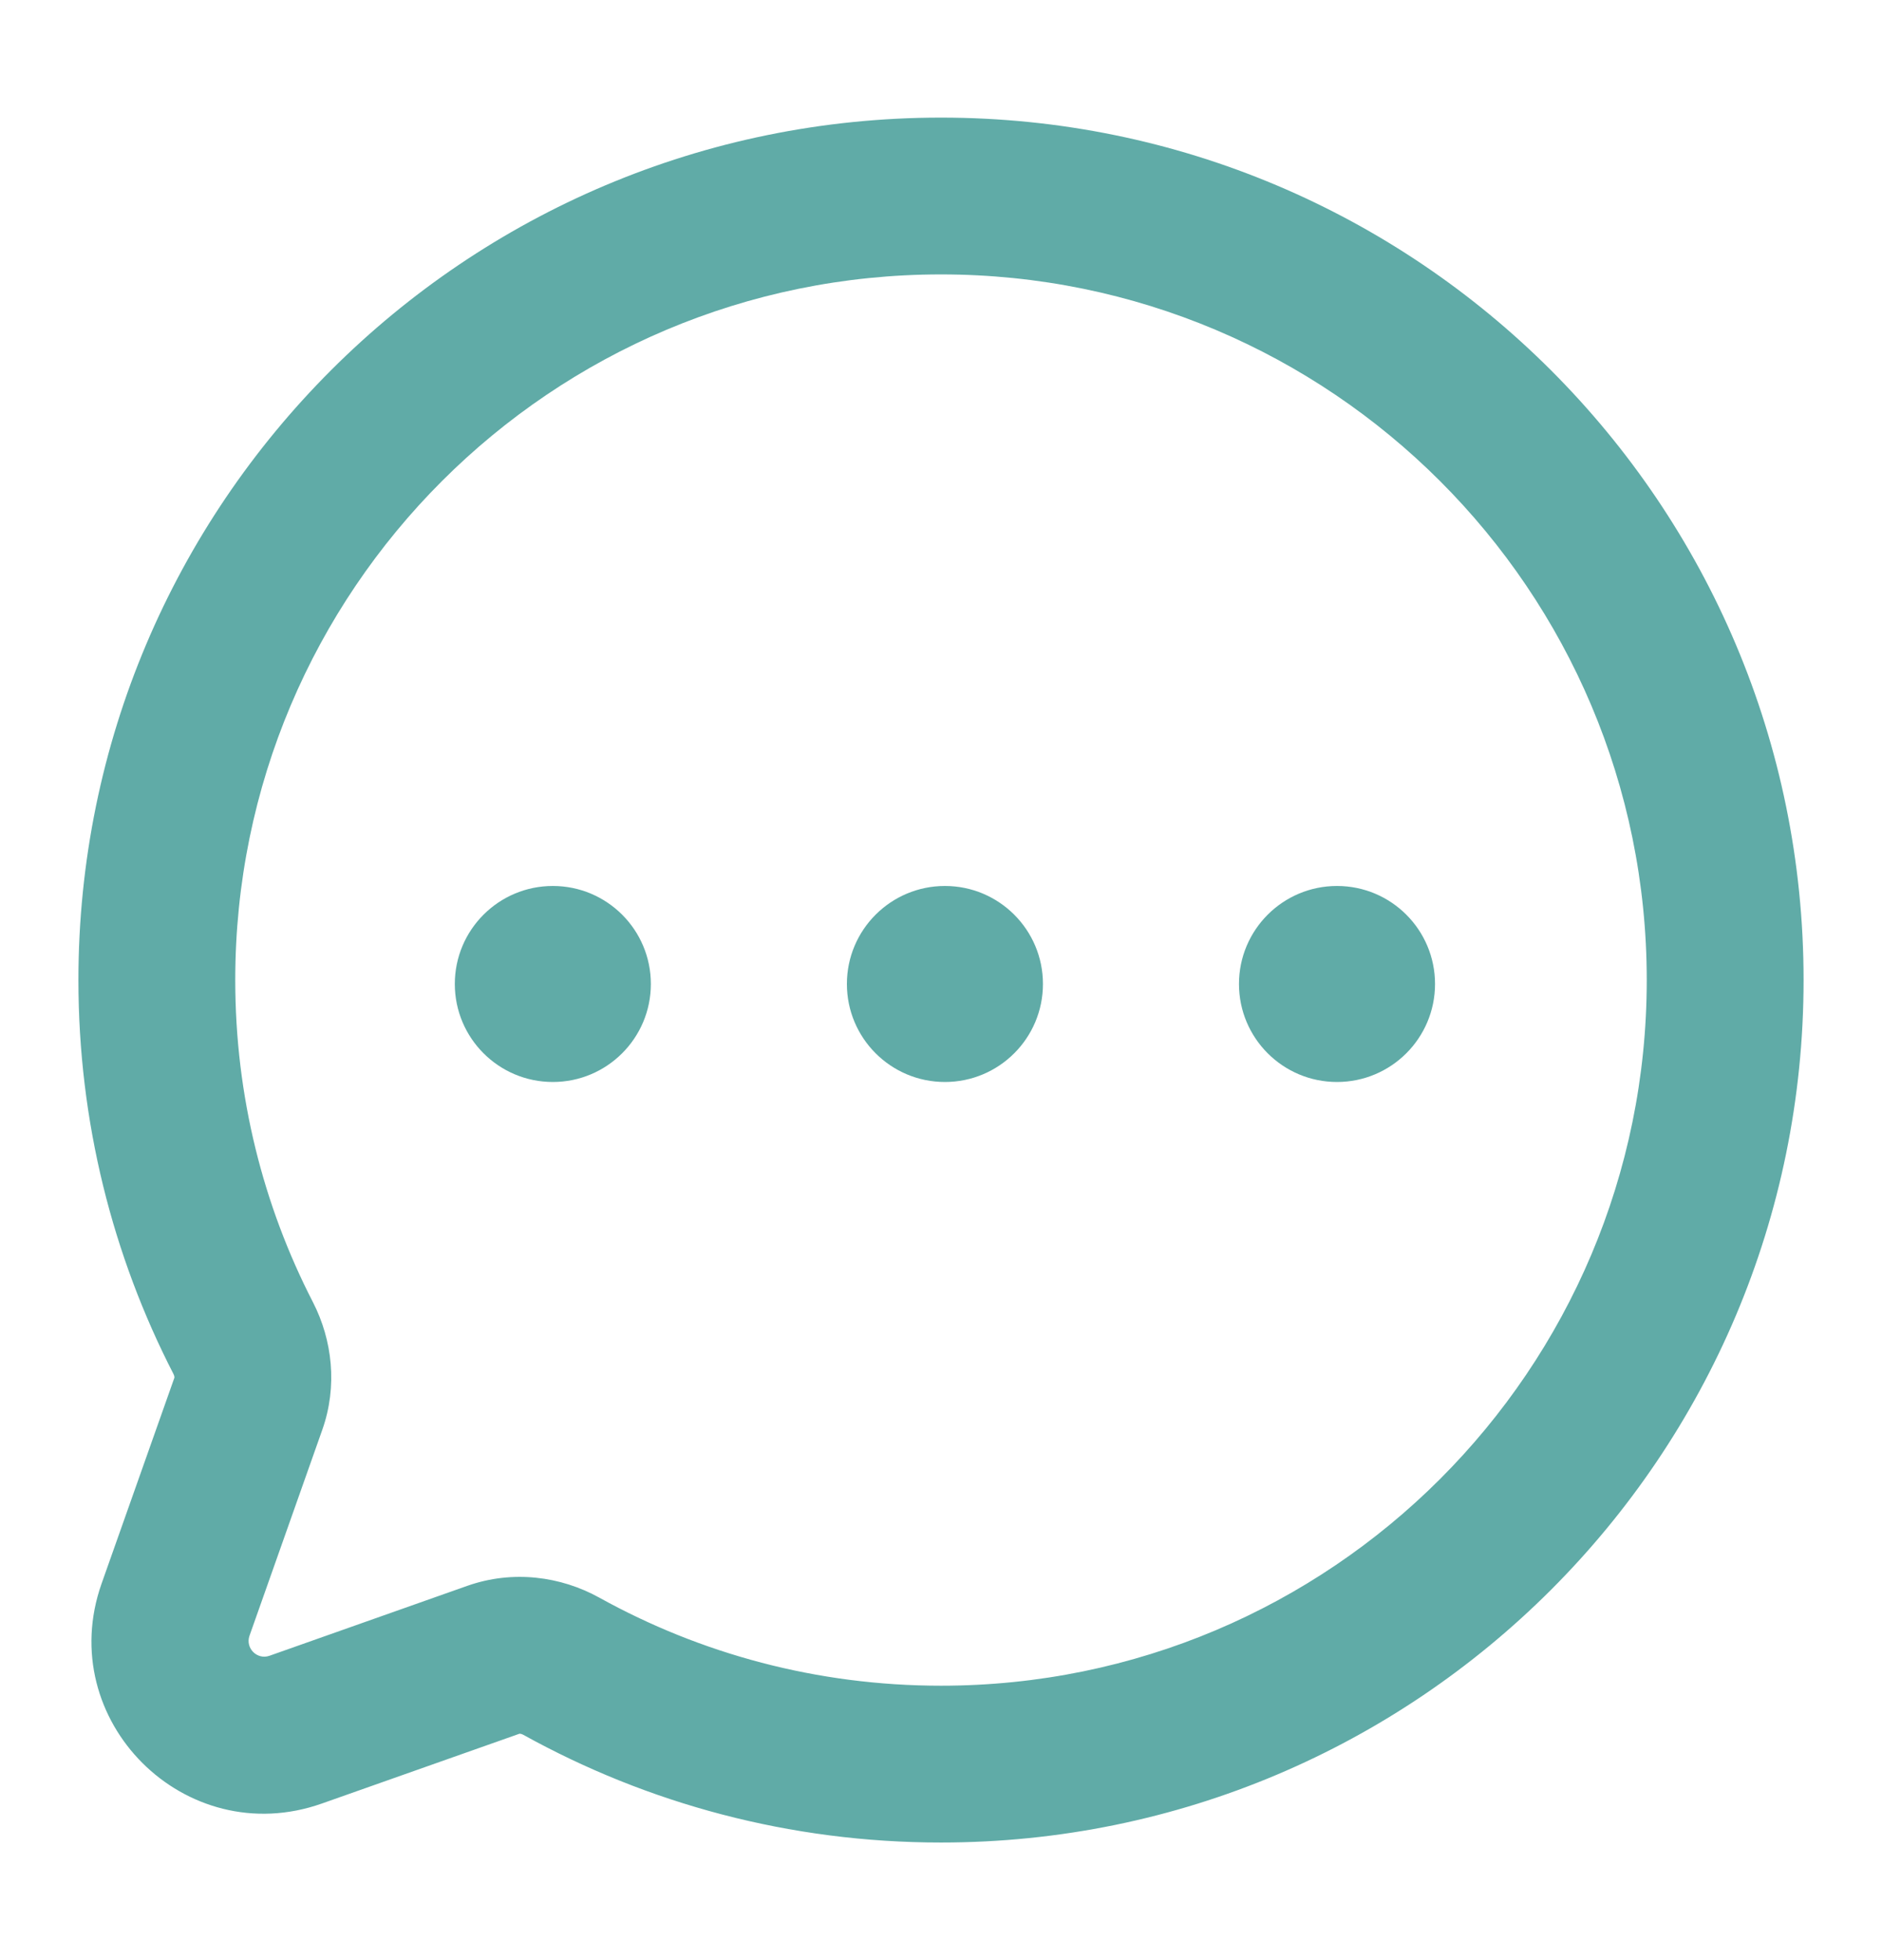 <svg width="24" height="25" viewBox="0 0 24 25" fill="none" xmlns="http://www.w3.org/2000/svg">
<path d="M2.239 20.529L1.296 20.196L1.296 20.196L2.239 20.529ZM3.771 22.061L4.104 23.003H4.104L3.771 22.061ZM7.158 21.252L6.673 22.126L7.158 21.252ZM3.101 17.067L2.212 17.524L3.101 17.067ZM3.167 17.902L2.225 17.569L3.167 17.902ZM3 12.5C3 7.529 7.029 3.5 12 3.5V1.5C5.925 1.5 1 6.425 1 12.5H3ZM3.991 16.609C3.358 15.379 3 13.982 3 12.5H1C1 14.308 1.437 16.017 2.212 17.524L3.991 16.609ZM3.182 20.862L4.11 18.236L2.225 17.569L1.296 20.196L3.182 20.862ZM3.437 21.118C3.279 21.174 3.126 21.021 3.182 20.862L1.296 20.196C0.68 21.94 2.36 23.619 4.104 23.003L3.437 21.118ZM5.96 20.226L3.437 21.118L4.104 23.003L6.626 22.112L5.96 20.226ZM12 21.5C10.418 21.5 8.933 21.092 7.643 20.377L6.673 22.126C8.253 23.002 10.07 23.5 12 23.5V21.5ZM21 12.5C21 17.471 16.971 21.5 12 21.5V23.5C18.075 23.5 23 18.575 23 12.5H21ZM12 3.5C16.971 3.5 21 7.529 21 12.5H23C23 6.425 18.075 1.5 12 1.5V3.5ZM6.626 22.112C6.623 22.113 6.625 22.112 6.633 22.113C6.642 22.113 6.656 22.117 6.673 22.126L7.643 20.377C7.151 20.104 6.539 20.022 5.96 20.226L6.626 22.112ZM2.212 17.524C2.221 17.541 2.224 17.555 2.224 17.563C2.225 17.571 2.224 17.572 2.225 17.569L4.11 18.236C4.307 17.679 4.238 17.091 3.991 16.609L2.212 17.524Z" fill="#60ABA7"/>
<circle cx="7.05" cy="12.55" r="1.25" fill="#60ABA7"/>
<circle cx="12.05" cy="12.55" r="1.25" fill="#60ABA7"/>
<circle cx="17.05" cy="12.55" r="1.25" fill="#60ABA7"/>
</svg>
